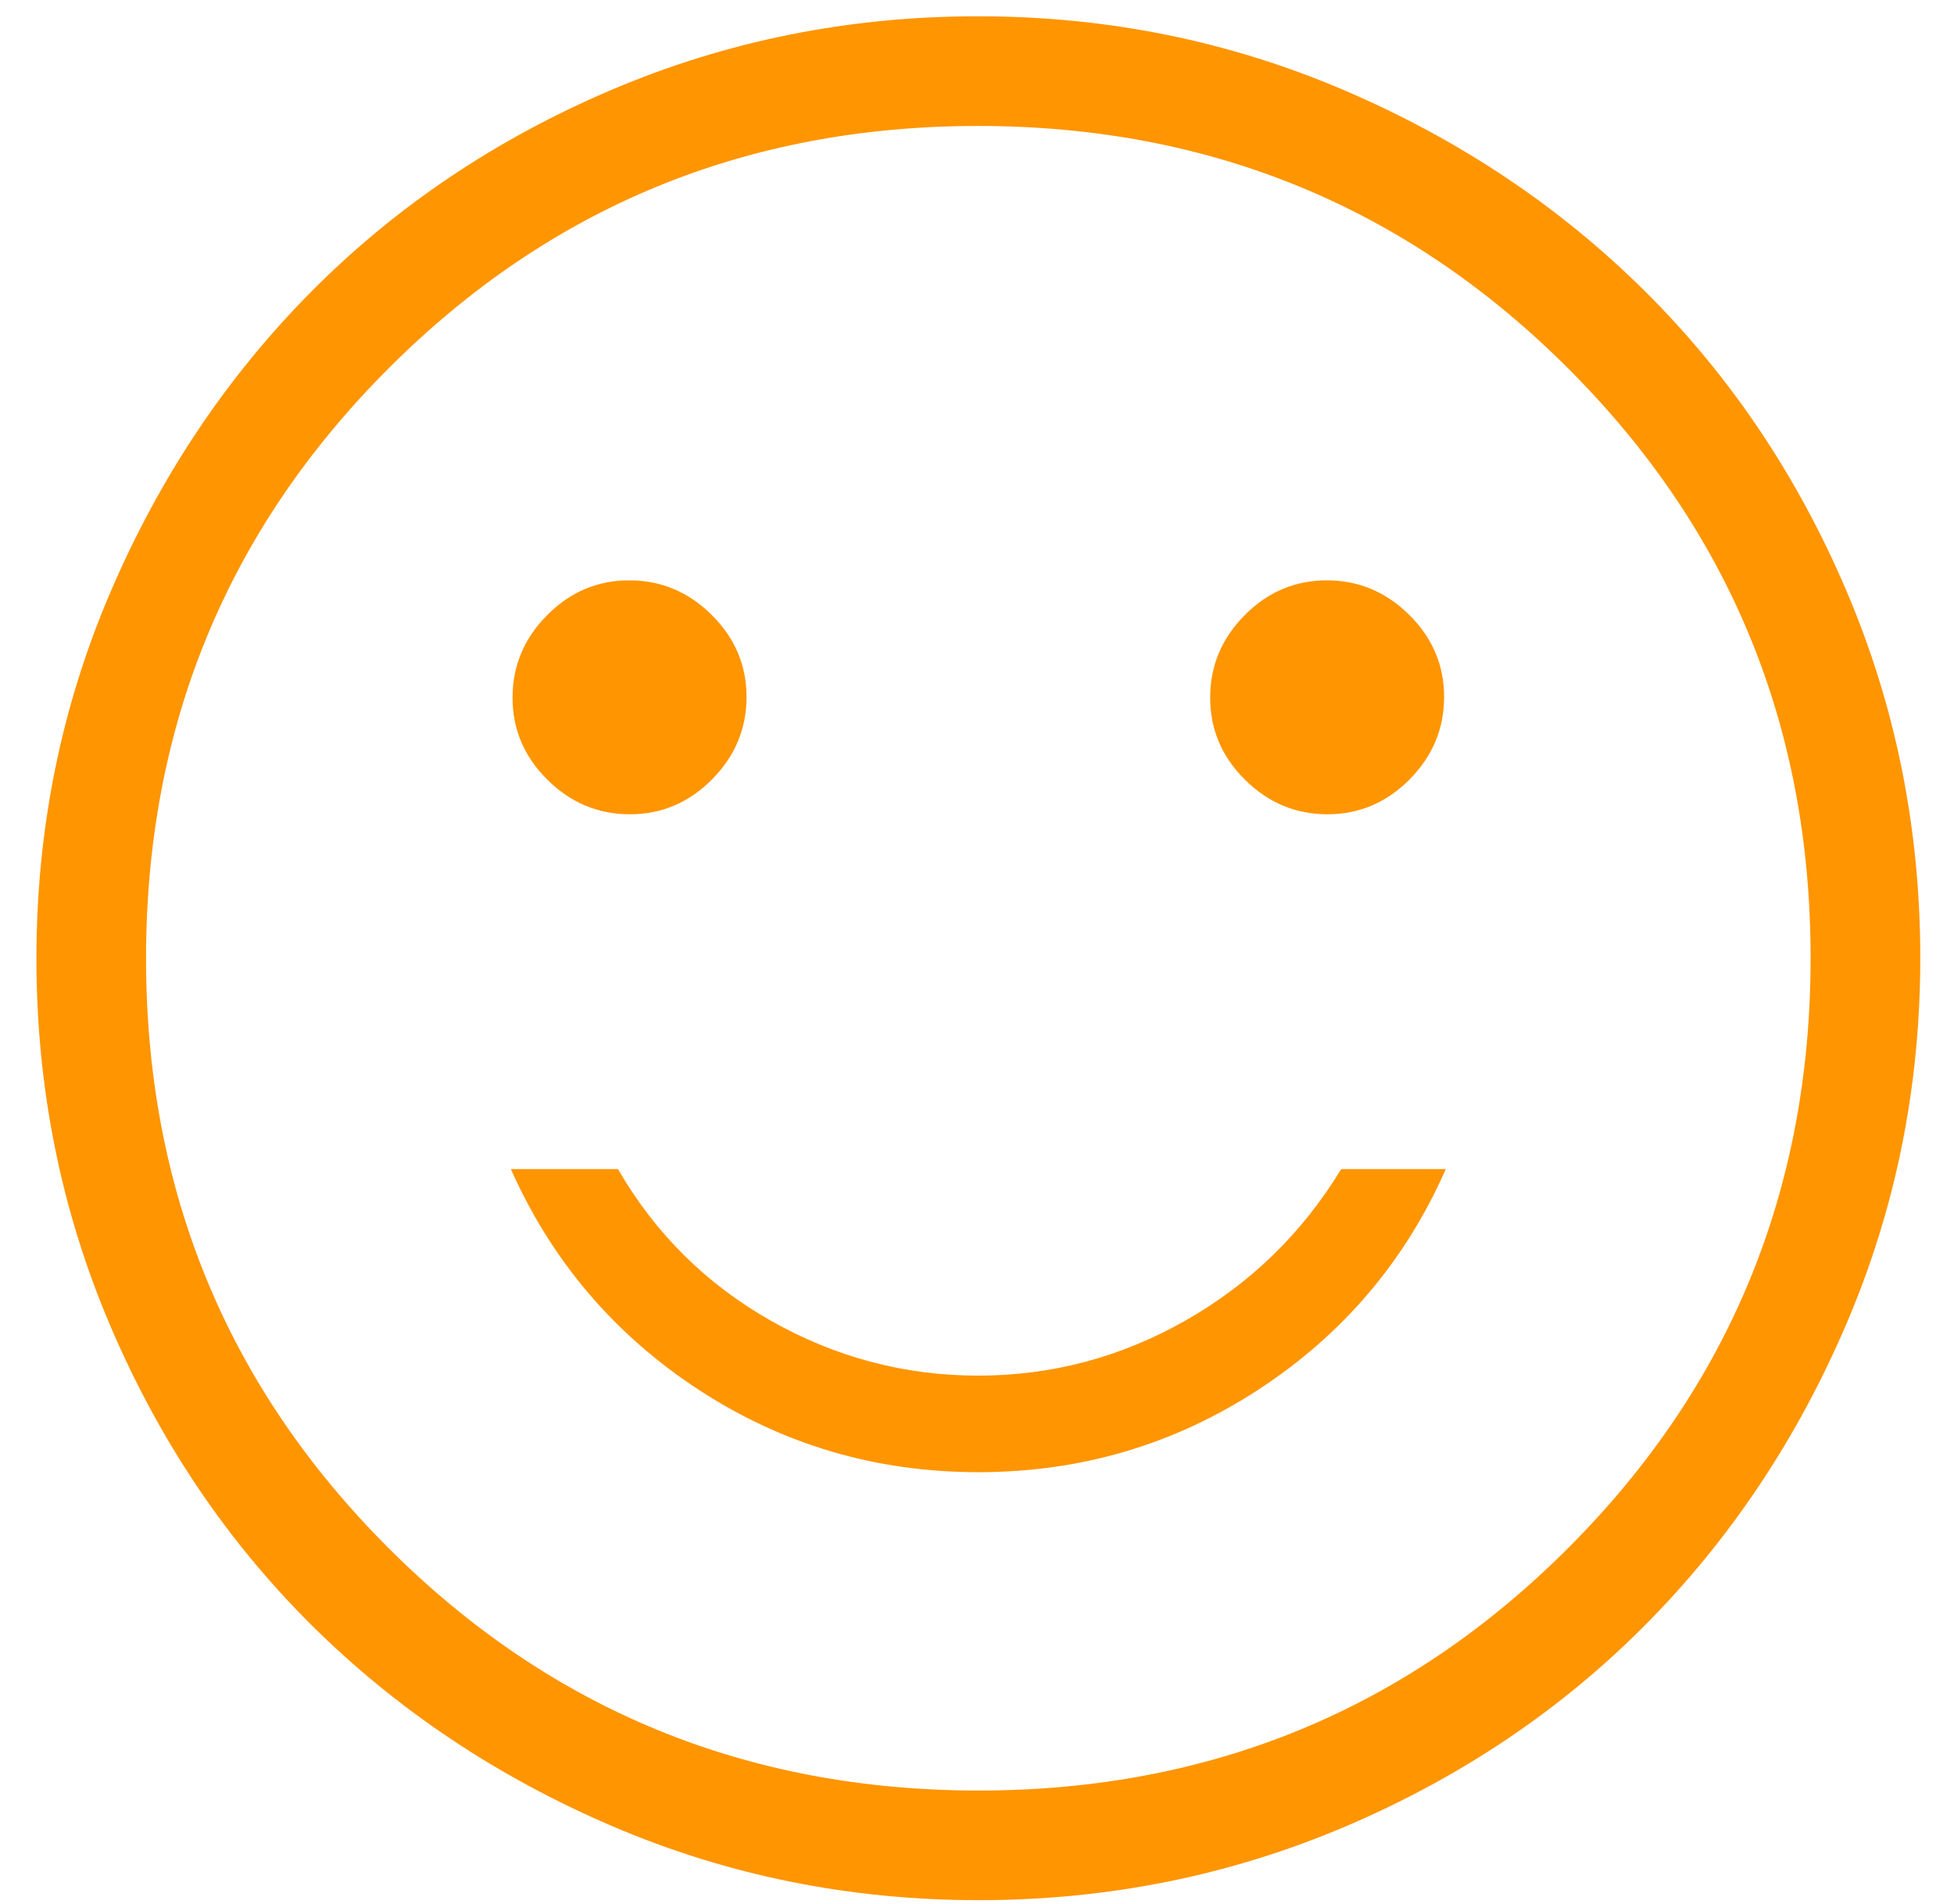 <svg width="39" height="38" viewBox="0 0 39 38" fill="none" xmlns="http://www.w3.org/2000/svg">
<path d="M26.494 16.252C27.127 16.252 27.674 16.02 28.133 15.557C28.593 15.093 28.823 14.544 28.823 13.911C28.823 13.278 28.591 12.732 28.127 12.272C27.663 11.813 27.115 11.583 26.482 11.583C25.849 11.583 25.302 11.815 24.843 12.278C24.383 12.742 24.154 13.29 24.154 13.924C24.154 14.557 24.385 15.103 24.849 15.563C25.313 16.022 25.861 16.252 26.494 16.252ZM12.571 16.252C13.204 16.252 13.751 16.02 14.21 15.557C14.67 15.093 14.9 14.544 14.9 13.911C14.9 13.278 14.668 12.732 14.204 12.272C13.74 11.813 13.192 11.583 12.559 11.583C11.926 11.583 11.379 11.815 10.92 12.278C10.46 12.742 10.23 13.29 10.23 13.924C10.23 14.557 10.462 15.103 10.926 15.563C11.39 16.022 11.938 16.252 12.571 16.252ZM19.527 29.383C21.572 29.383 23.437 28.833 25.12 27.733C26.804 26.633 28.05 25.166 28.857 23.333H26.769C25.992 24.612 24.957 25.619 23.665 26.354C22.373 27.089 20.993 27.456 19.524 27.456C18.056 27.456 16.677 27.091 15.386 26.36C14.096 25.629 13.078 24.62 12.334 23.333H10.196C11.011 25.166 12.259 26.633 13.938 27.733C15.618 28.833 17.481 29.383 19.527 29.383ZM19.533 37.925C16.956 37.925 14.518 37.432 12.218 36.447C9.918 35.461 7.918 34.123 6.217 32.434C4.516 30.744 3.175 28.749 2.196 26.448C1.216 24.148 0.727 21.709 0.727 19.132C0.727 16.555 1.219 14.116 2.205 11.817C3.191 9.517 4.528 7.517 6.218 5.816C7.908 4.114 9.903 2.774 12.204 1.794C14.504 0.815 16.943 0.325 19.52 0.325C22.097 0.325 24.535 0.818 26.835 1.804C29.135 2.789 31.135 4.127 32.836 5.817C34.537 7.506 35.878 9.502 36.857 11.802C37.837 14.103 38.327 16.541 38.327 19.119C38.327 21.696 37.834 24.134 36.848 26.434C35.862 28.733 34.525 30.734 32.835 32.435C31.145 34.136 29.15 35.476 26.85 36.456C24.549 37.435 22.11 37.925 19.533 37.925ZM19.532 35.737C24.154 35.737 28.077 34.123 31.301 30.895C34.526 27.667 36.138 23.742 36.138 19.12C36.138 14.498 34.524 10.575 31.296 7.35C28.068 4.126 24.143 2.514 19.521 2.514C14.899 2.514 10.976 4.128 7.752 7.356C4.527 10.584 2.915 14.509 2.915 19.131C2.915 23.752 4.529 27.675 7.757 30.9C10.985 34.124 14.91 35.737 19.532 35.737Z" fill="#FF9500"/>
</svg>
